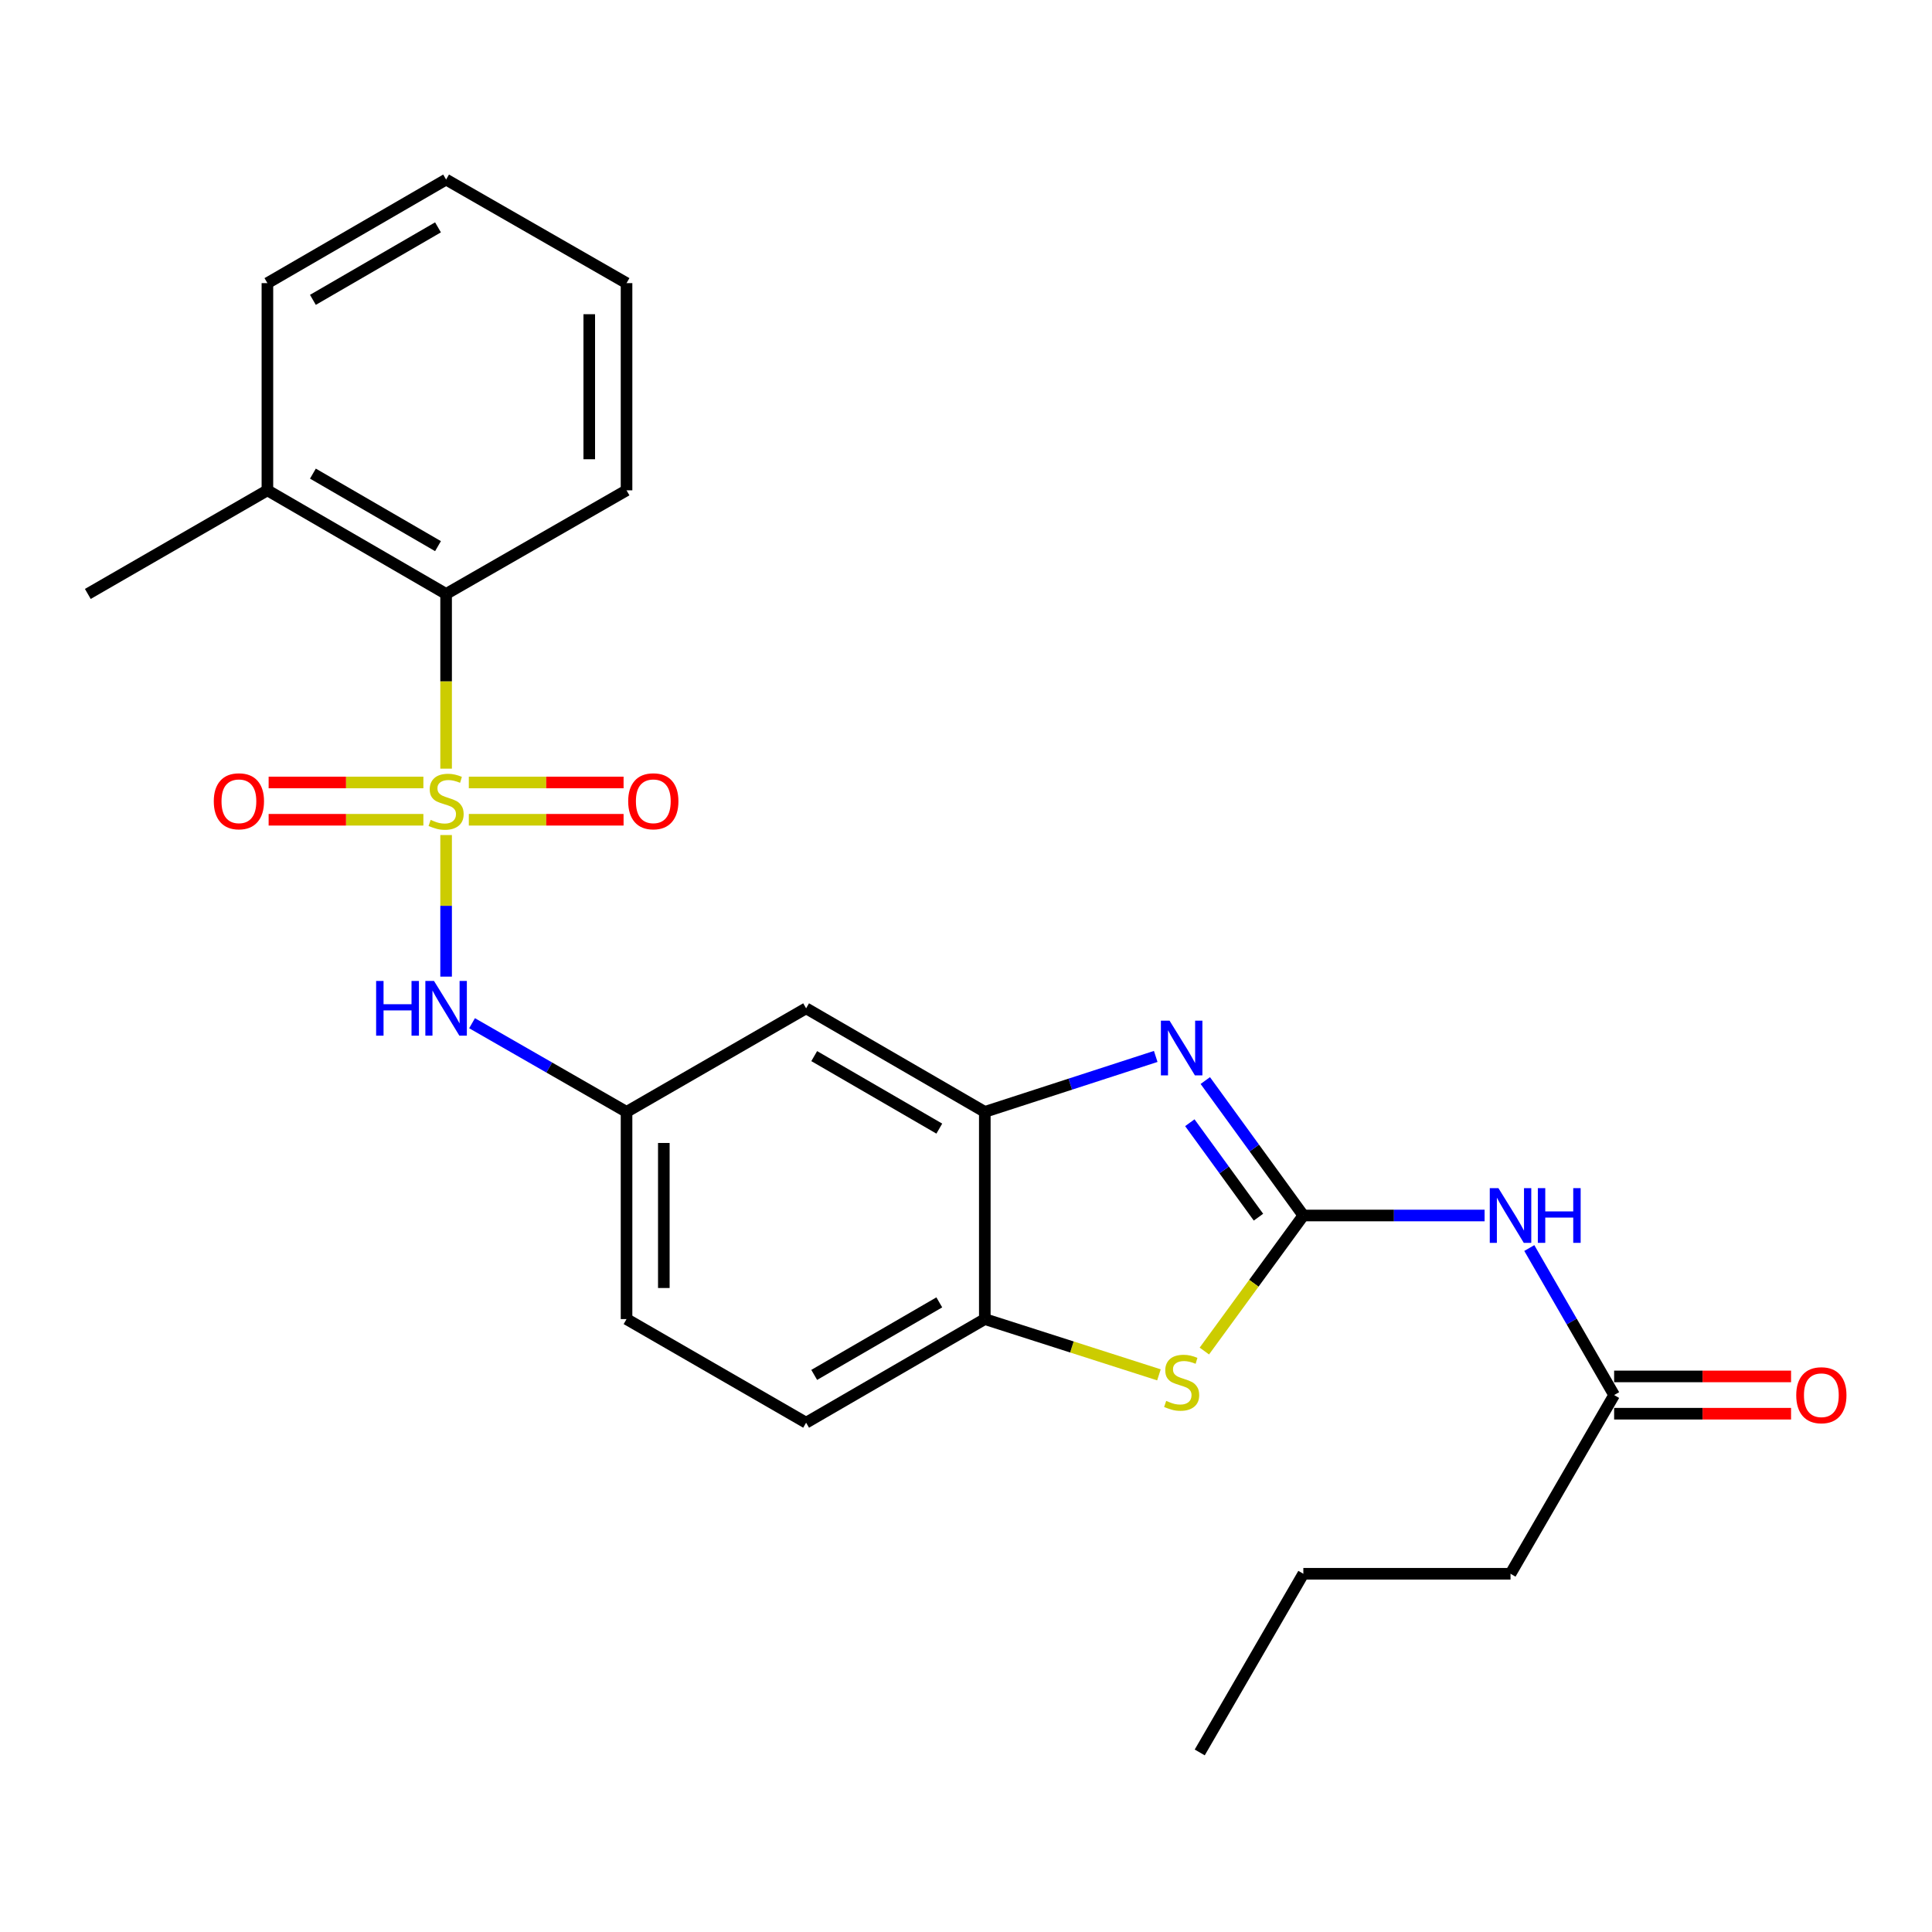 <?xml version='1.0' encoding='iso-8859-1'?>
<svg version='1.1' baseProfile='full'
              xmlns='http://www.w3.org/2000/svg'
                      xmlns:rdkit='http://www.rdkit.org/xml'
                      xmlns:xlink='http://www.w3.org/1999/xlink'
                  xml:space='preserve'
width='1000px' height='1000px' viewBox='0 0 1000 1000'>
<!-- END OF HEADER -->
<rect style='opacity:1.0;fill:#FFFFFF;stroke:none' width='1000' height='1000' x='0' y='0'> </rect>
<path class='bond-5' d='M 230.903,432.219 L 230.903,468.86' style='fill:none;fill-rule:evenodd;stroke:#CCCC00;stroke-width:6px;stroke-linecap:butt;stroke-linejoin:miter;stroke-opacity:1' />
<path class='bond-5' d='M 230.903,468.86 L 230.903,505.502' style='fill:none;fill-rule:evenodd;stroke:#0000FF;stroke-width:6px;stroke-linecap:butt;stroke-linejoin:miter;stroke-opacity:1' />
<path class='bond-6' d='M 230.903,397.857 L 230.903,352.639' style='fill:none;fill-rule:evenodd;stroke:#CCCC00;stroke-width:6px;stroke-linecap:butt;stroke-linejoin:miter;stroke-opacity:1' />
<path class='bond-6' d='M 230.903,352.639 L 230.903,307.422' style='fill:none;fill-rule:evenodd;stroke:#000000;stroke-width:6px;stroke-linecap:butt;stroke-linejoin:miter;stroke-opacity:1' />
<path class='bond-8' d='M 242.664,424.307 L 282.713,424.307' style='fill:none;fill-rule:evenodd;stroke:#CCCC00;stroke-width:6px;stroke-linecap:butt;stroke-linejoin:miter;stroke-opacity:1' />
<path class='bond-8' d='M 282.713,424.307 L 322.762,424.307' style='fill:none;fill-rule:evenodd;stroke:#FF0000;stroke-width:6px;stroke-linecap:butt;stroke-linejoin:miter;stroke-opacity:1' />
<path class='bond-8' d='M 242.664,405.008 L 282.713,405.008' style='fill:none;fill-rule:evenodd;stroke:#CCCC00;stroke-width:6px;stroke-linecap:butt;stroke-linejoin:miter;stroke-opacity:1' />
<path class='bond-8' d='M 282.713,405.008 L 322.762,405.008' style='fill:none;fill-rule:evenodd;stroke:#FF0000;stroke-width:6px;stroke-linecap:butt;stroke-linejoin:miter;stroke-opacity:1' />
<path class='bond-9' d='M 219.142,405.008 L 179.093,405.008' style='fill:none;fill-rule:evenodd;stroke:#CCCC00;stroke-width:6px;stroke-linecap:butt;stroke-linejoin:miter;stroke-opacity:1' />
<path class='bond-9' d='M 179.093,405.008 L 139.044,405.008' style='fill:none;fill-rule:evenodd;stroke:#FF0000;stroke-width:6px;stroke-linecap:butt;stroke-linejoin:miter;stroke-opacity:1' />
<path class='bond-9' d='M 219.142,424.307 L 179.093,424.307' style='fill:none;fill-rule:evenodd;stroke:#CCCC00;stroke-width:6px;stroke-linecap:butt;stroke-linejoin:miter;stroke-opacity:1' />
<path class='bond-9' d='M 179.093,424.307 L 139.044,424.307' style='fill:none;fill-rule:evenodd;stroke:#FF0000;stroke-width:6px;stroke-linecap:butt;stroke-linejoin:miter;stroke-opacity:1' />
<path class='bond-0' d='M 674.608,629.139 L 649.232,594.217' style='fill:none;fill-rule:evenodd;stroke:#000000;stroke-width:6px;stroke-linecap:butt;stroke-linejoin:miter;stroke-opacity:1' />
<path class='bond-0' d='M 649.232,594.217 L 623.856,559.296' style='fill:none;fill-rule:evenodd;stroke:#0000FF;stroke-width:6px;stroke-linecap:butt;stroke-linejoin:miter;stroke-opacity:1' />
<path class='bond-0' d='M 651.383,630.007 L 633.62,605.562' style='fill:none;fill-rule:evenodd;stroke:#000000;stroke-width:6px;stroke-linecap:butt;stroke-linejoin:miter;stroke-opacity:1' />
<path class='bond-0' d='M 633.62,605.562 L 615.857,581.117' style='fill:none;fill-rule:evenodd;stroke:#0000FF;stroke-width:6px;stroke-linecap:butt;stroke-linejoin:miter;stroke-opacity:1' />
<path class='bond-3' d='M 674.608,629.139 L 721.516,629.139' style='fill:none;fill-rule:evenodd;stroke:#000000;stroke-width:6px;stroke-linecap:butt;stroke-linejoin:miter;stroke-opacity:1' />
<path class='bond-3' d='M 721.516,629.139 L 768.423,629.139' style='fill:none;fill-rule:evenodd;stroke:#0000FF;stroke-width:6px;stroke-linecap:butt;stroke-linejoin:miter;stroke-opacity:1' />
<path class='bond-27' d='M 674.608,629.139 L 648.989,664.217' style='fill:none;fill-rule:evenodd;stroke:#000000;stroke-width:6px;stroke-linecap:butt;stroke-linejoin:miter;stroke-opacity:1' />
<path class='bond-27' d='M 648.989,664.217 L 623.37,699.295' style='fill:none;fill-rule:evenodd;stroke:#CCCC00;stroke-width:6px;stroke-linecap:butt;stroke-linejoin:miter;stroke-opacity:1' />
<path class='bond-1' d='M 598.202,546.81 L 553.968,561.16' style='fill:none;fill-rule:evenodd;stroke:#0000FF;stroke-width:6px;stroke-linecap:butt;stroke-linejoin:miter;stroke-opacity:1' />
<path class='bond-1' d='M 553.968,561.16 L 509.734,575.511' style='fill:none;fill-rule:evenodd;stroke:#000000;stroke-width:6px;stroke-linecap:butt;stroke-linejoin:miter;stroke-opacity:1' />
<path class='bond-2' d='M 599.865,711.618 L 554.8,697.188' style='fill:none;fill-rule:evenodd;stroke:#CCCC00;stroke-width:6px;stroke-linecap:butt;stroke-linejoin:miter;stroke-opacity:1' />
<path class='bond-2' d='M 554.8,697.188 L 509.734,682.757' style='fill:none;fill-rule:evenodd;stroke:#000000;stroke-width:6px;stroke-linecap:butt;stroke-linejoin:miter;stroke-opacity:1' />
<path class='bond-11' d='M 791.562,645.982 L 813.517,684.033' style='fill:none;fill-rule:evenodd;stroke:#0000FF;stroke-width:6px;stroke-linecap:butt;stroke-linejoin:miter;stroke-opacity:1' />
<path class='bond-11' d='M 813.517,684.033 L 835.472,722.083' style='fill:none;fill-rule:evenodd;stroke:#000000;stroke-width:6px;stroke-linecap:butt;stroke-linejoin:miter;stroke-opacity:1' />
<path class='bond-4' d='M 509.734,575.511 L 417.241,521.904' style='fill:none;fill-rule:evenodd;stroke:#000000;stroke-width:6px;stroke-linecap:butt;stroke-linejoin:miter;stroke-opacity:1' />
<path class='bond-4' d='M 486.183,584.167 L 421.438,546.642' style='fill:none;fill-rule:evenodd;stroke:#000000;stroke-width:6px;stroke-linecap:butt;stroke-linejoin:miter;stroke-opacity:1' />
<path class='bond-26' d='M 509.734,575.511 L 509.734,682.757' style='fill:none;fill-rule:evenodd;stroke:#000000;stroke-width:6px;stroke-linecap:butt;stroke-linejoin:miter;stroke-opacity:1' />
<path class='bond-12' d='M 244.335,529.614 L 284.316,552.562' style='fill:none;fill-rule:evenodd;stroke:#0000FF;stroke-width:6px;stroke-linecap:butt;stroke-linejoin:miter;stroke-opacity:1' />
<path class='bond-12' d='M 284.316,552.562 L 324.297,575.511' style='fill:none;fill-rule:evenodd;stroke:#000000;stroke-width:6px;stroke-linecap:butt;stroke-linejoin:miter;stroke-opacity:1' />
<path class='bond-13' d='M 230.903,307.422 L 138.409,253.794' style='fill:none;fill-rule:evenodd;stroke:#000000;stroke-width:6px;stroke-linecap:butt;stroke-linejoin:miter;stroke-opacity:1' />
<path class='bond-13' d='M 226.709,282.683 L 161.963,245.143' style='fill:none;fill-rule:evenodd;stroke:#000000;stroke-width:6px;stroke-linecap:butt;stroke-linejoin:miter;stroke-opacity:1' />
<path class='bond-17' d='M 230.903,307.422 L 324.297,253.794' style='fill:none;fill-rule:evenodd;stroke:#000000;stroke-width:6px;stroke-linecap:butt;stroke-linejoin:miter;stroke-opacity:1' />
<path class='bond-7' d='M 509.734,682.757 L 417.241,736.386' style='fill:none;fill-rule:evenodd;stroke:#000000;stroke-width:6px;stroke-linecap:butt;stroke-linejoin:miter;stroke-opacity:1' />
<path class='bond-7' d='M 486.18,674.106 L 421.435,711.646' style='fill:none;fill-rule:evenodd;stroke:#000000;stroke-width:6px;stroke-linecap:butt;stroke-linejoin:miter;stroke-opacity:1' />
<path class='bond-10' d='M 417.241,521.904 L 324.297,575.511' style='fill:none;fill-rule:evenodd;stroke:#000000;stroke-width:6px;stroke-linecap:butt;stroke-linejoin:miter;stroke-opacity:1' />
<path class='bond-14' d='M 835.472,731.733 L 881.26,731.733' style='fill:none;fill-rule:evenodd;stroke:#000000;stroke-width:6px;stroke-linecap:butt;stroke-linejoin:miter;stroke-opacity:1' />
<path class='bond-14' d='M 881.26,731.733 L 927.048,731.733' style='fill:none;fill-rule:evenodd;stroke:#FF0000;stroke-width:6px;stroke-linecap:butt;stroke-linejoin:miter;stroke-opacity:1' />
<path class='bond-14' d='M 835.472,712.434 L 881.26,712.434' style='fill:none;fill-rule:evenodd;stroke:#000000;stroke-width:6px;stroke-linecap:butt;stroke-linejoin:miter;stroke-opacity:1' />
<path class='bond-14' d='M 881.26,712.434 L 927.048,712.434' style='fill:none;fill-rule:evenodd;stroke:#FF0000;stroke-width:6px;stroke-linecap:butt;stroke-linejoin:miter;stroke-opacity:1' />
<path class='bond-18' d='M 835.472,722.083 L 781.844,814.577' style='fill:none;fill-rule:evenodd;stroke:#000000;stroke-width:6px;stroke-linecap:butt;stroke-linejoin:miter;stroke-opacity:1' />
<path class='bond-16' d='M 324.297,575.511 L 324.297,682.757' style='fill:none;fill-rule:evenodd;stroke:#000000;stroke-width:6px;stroke-linecap:butt;stroke-linejoin:miter;stroke-opacity:1' />
<path class='bond-16' d='M 343.595,591.598 L 343.595,666.67' style='fill:none;fill-rule:evenodd;stroke:#000000;stroke-width:6px;stroke-linecap:butt;stroke-linejoin:miter;stroke-opacity:1' />
<path class='bond-19' d='M 138.409,253.794 L 45.455,307.422' style='fill:none;fill-rule:evenodd;stroke:#000000;stroke-width:6px;stroke-linecap:butt;stroke-linejoin:miter;stroke-opacity:1' />
<path class='bond-20' d='M 138.409,253.794 L 138.409,146.547' style='fill:none;fill-rule:evenodd;stroke:#000000;stroke-width:6px;stroke-linecap:butt;stroke-linejoin:miter;stroke-opacity:1' />
<path class='bond-15' d='M 417.241,736.386 L 324.297,682.757' style='fill:none;fill-rule:evenodd;stroke:#000000;stroke-width:6px;stroke-linecap:butt;stroke-linejoin:miter;stroke-opacity:1' />
<path class='bond-22' d='M 324.297,253.794 L 324.297,146.547' style='fill:none;fill-rule:evenodd;stroke:#000000;stroke-width:6px;stroke-linecap:butt;stroke-linejoin:miter;stroke-opacity:1' />
<path class='bond-22' d='M 304.998,237.707 L 304.998,162.634' style='fill:none;fill-rule:evenodd;stroke:#000000;stroke-width:6px;stroke-linecap:butt;stroke-linejoin:miter;stroke-opacity:1' />
<path class='bond-21' d='M 781.844,814.577 L 674.608,814.577' style='fill:none;fill-rule:evenodd;stroke:#000000;stroke-width:6px;stroke-linecap:butt;stroke-linejoin:miter;stroke-opacity:1' />
<path class='bond-25' d='M 138.409,146.547 L 230.903,92.94' style='fill:none;fill-rule:evenodd;stroke:#000000;stroke-width:6px;stroke-linecap:butt;stroke-linejoin:miter;stroke-opacity:1' />
<path class='bond-25' d='M 161.96,155.203 L 226.706,117.678' style='fill:none;fill-rule:evenodd;stroke:#000000;stroke-width:6px;stroke-linecap:butt;stroke-linejoin:miter;stroke-opacity:1' />
<path class='bond-23' d='M 674.608,814.577 L 620.98,907.06' style='fill:none;fill-rule:evenodd;stroke:#000000;stroke-width:6px;stroke-linecap:butt;stroke-linejoin:miter;stroke-opacity:1' />
<path class='bond-24' d='M 324.297,146.547 L 230.903,92.94' style='fill:none;fill-rule:evenodd;stroke:#000000;stroke-width:6px;stroke-linecap:butt;stroke-linejoin:miter;stroke-opacity:1' />
<path  class='atom-0' d='M 222.903 424.378
Q 223.223 424.498, 224.543 425.058
Q 225.863 425.618, 227.303 425.978
Q 228.783 426.298, 230.223 426.298
Q 232.903 426.298, 234.463 425.018
Q 236.023 423.698, 236.023 421.418
Q 236.023 419.858, 235.223 418.898
Q 234.463 417.938, 233.263 417.418
Q 232.063 416.898, 230.063 416.298
Q 227.543 415.538, 226.023 414.818
Q 224.543 414.098, 223.463 412.578
Q 222.423 411.058, 222.423 408.498
Q 222.423 404.938, 224.823 402.738
Q 227.263 400.538, 232.063 400.538
Q 235.343 400.538, 239.063 402.098
L 238.143 405.178
Q 234.743 403.778, 232.183 403.778
Q 229.423 403.778, 227.903 404.938
Q 226.383 406.058, 226.423 408.018
Q 226.423 409.538, 227.183 410.458
Q 227.983 411.378, 229.103 411.898
Q 230.263 412.418, 232.183 413.018
Q 234.743 413.818, 236.263 414.618
Q 237.783 415.418, 238.863 417.058
Q 239.983 418.658, 239.983 421.418
Q 239.983 425.338, 237.343 427.458
Q 234.743 429.538, 230.383 429.538
Q 227.863 429.538, 225.943 428.978
Q 224.063 428.458, 221.823 427.538
L 222.903 424.378
' fill='#CCCC00'/>
<path  class='atom-2' d='M 605.36 528.297
L 614.64 543.297
Q 615.56 544.777, 617.04 547.457
Q 618.52 550.137, 618.6 550.297
L 618.6 528.297
L 622.36 528.297
L 622.36 556.617
L 618.48 556.617
L 608.52 540.217
Q 607.36 538.297, 606.12 536.097
Q 604.92 533.897, 604.56 533.217
L 604.56 556.617
L 600.88 556.617
L 600.88 528.297
L 605.36 528.297
' fill='#0000FF'/>
<path  class='atom-3' d='M 603.62 725.102
Q 603.94 725.222, 605.26 725.782
Q 606.58 726.342, 608.02 726.702
Q 609.5 727.022, 610.94 727.022
Q 613.62 727.022, 615.18 725.742
Q 616.74 724.422, 616.74 722.142
Q 616.74 720.582, 615.94 719.622
Q 615.18 718.662, 613.98 718.142
Q 612.78 717.622, 610.78 717.022
Q 608.26 716.262, 606.74 715.542
Q 605.26 714.822, 604.18 713.302
Q 603.14 711.782, 603.14 709.222
Q 603.14 705.662, 605.54 703.462
Q 607.98 701.262, 612.78 701.262
Q 616.06 701.262, 619.78 702.822
L 618.86 705.902
Q 615.46 704.502, 612.9 704.502
Q 610.14 704.502, 608.62 705.662
Q 607.1 706.782, 607.14 708.742
Q 607.14 710.262, 607.9 711.182
Q 608.7 712.102, 609.82 712.622
Q 610.98 713.142, 612.9 713.742
Q 615.46 714.542, 616.98 715.342
Q 618.5 716.142, 619.58 717.782
Q 620.7 719.382, 620.7 722.142
Q 620.7 726.062, 618.06 728.182
Q 615.46 730.262, 611.1 730.262
Q 608.58 730.262, 606.66 729.702
Q 604.78 729.182, 602.54 728.262
L 603.62 725.102
' fill='#CCCC00'/>
<path  class='atom-4' d='M 775.584 614.979
L 784.864 629.979
Q 785.784 631.459, 787.264 634.139
Q 788.744 636.819, 788.824 636.979
L 788.824 614.979
L 792.584 614.979
L 792.584 643.299
L 788.704 643.299
L 778.744 626.899
Q 777.584 624.979, 776.344 622.779
Q 775.144 620.579, 774.784 619.899
L 774.784 643.299
L 771.104 643.299
L 771.104 614.979
L 775.584 614.979
' fill='#0000FF'/>
<path  class='atom-4' d='M 795.984 614.979
L 799.824 614.979
L 799.824 627.019
L 814.304 627.019
L 814.304 614.979
L 818.144 614.979
L 818.144 643.299
L 814.304 643.299
L 814.304 630.219
L 799.824 630.219
L 799.824 643.299
L 795.984 643.299
L 795.984 614.979
' fill='#0000FF'/>
<path  class='atom-6' d='M 194.683 507.744
L 198.523 507.744
L 198.523 519.784
L 213.003 519.784
L 213.003 507.744
L 216.843 507.744
L 216.843 536.064
L 213.003 536.064
L 213.003 522.984
L 198.523 522.984
L 198.523 536.064
L 194.683 536.064
L 194.683 507.744
' fill='#0000FF'/>
<path  class='atom-6' d='M 224.643 507.744
L 233.923 522.744
Q 234.843 524.224, 236.323 526.904
Q 237.803 529.584, 237.883 529.744
L 237.883 507.744
L 241.643 507.744
L 241.643 536.064
L 237.763 536.064
L 227.803 519.664
Q 226.643 517.744, 225.403 515.544
Q 224.203 513.344, 223.843 512.664
L 223.843 536.064
L 220.163 536.064
L 220.163 507.744
L 224.643 507.744
' fill='#0000FF'/>
<path  class='atom-9' d='M 325.149 414.738
Q 325.149 407.938, 328.509 404.138
Q 331.869 400.338, 338.149 400.338
Q 344.429 400.338, 347.789 404.138
Q 351.149 407.938, 351.149 414.738
Q 351.149 421.618, 347.749 425.538
Q 344.349 429.418, 338.149 429.418
Q 331.909 429.418, 328.509 425.538
Q 325.149 421.658, 325.149 414.738
M 338.149 426.218
Q 342.469 426.218, 344.789 423.338
Q 347.149 420.418, 347.149 414.738
Q 347.149 409.178, 344.789 406.378
Q 342.469 403.538, 338.149 403.538
Q 333.829 403.538, 331.469 406.338
Q 329.149 409.138, 329.149 414.738
Q 329.149 420.458, 331.469 423.338
Q 333.829 426.218, 338.149 426.218
' fill='#FF0000'/>
<path  class='atom-10' d='M 110.657 414.738
Q 110.657 407.938, 114.017 404.138
Q 117.377 400.338, 123.657 400.338
Q 129.937 400.338, 133.297 404.138
Q 136.657 407.938, 136.657 414.738
Q 136.657 421.618, 133.257 425.538
Q 129.857 429.418, 123.657 429.418
Q 117.417 429.418, 114.017 425.538
Q 110.657 421.658, 110.657 414.738
M 123.657 426.218
Q 127.977 426.218, 130.297 423.338
Q 132.657 420.418, 132.657 414.738
Q 132.657 409.178, 130.297 406.378
Q 127.977 403.538, 123.657 403.538
Q 119.337 403.538, 116.977 406.338
Q 114.657 409.138, 114.657 414.738
Q 114.657 420.458, 116.977 423.338
Q 119.337 426.218, 123.657 426.218
' fill='#FF0000'/>
<path  class='atom-15' d='M 929.729 722.163
Q 929.729 715.363, 933.089 711.563
Q 936.449 707.763, 942.729 707.763
Q 949.009 707.763, 952.369 711.563
Q 955.729 715.363, 955.729 722.163
Q 955.729 729.043, 952.329 732.963
Q 948.929 736.843, 942.729 736.843
Q 936.489 736.843, 933.089 732.963
Q 929.729 729.083, 929.729 722.163
M 942.729 733.643
Q 947.049 733.643, 949.369 730.763
Q 951.729 727.843, 951.729 722.163
Q 951.729 716.603, 949.369 713.803
Q 947.049 710.963, 942.729 710.963
Q 938.409 710.963, 936.049 713.763
Q 933.729 716.563, 933.729 722.163
Q 933.729 727.883, 936.049 730.763
Q 938.409 733.643, 942.729 733.643
' fill='#FF0000'/>
</svg>
